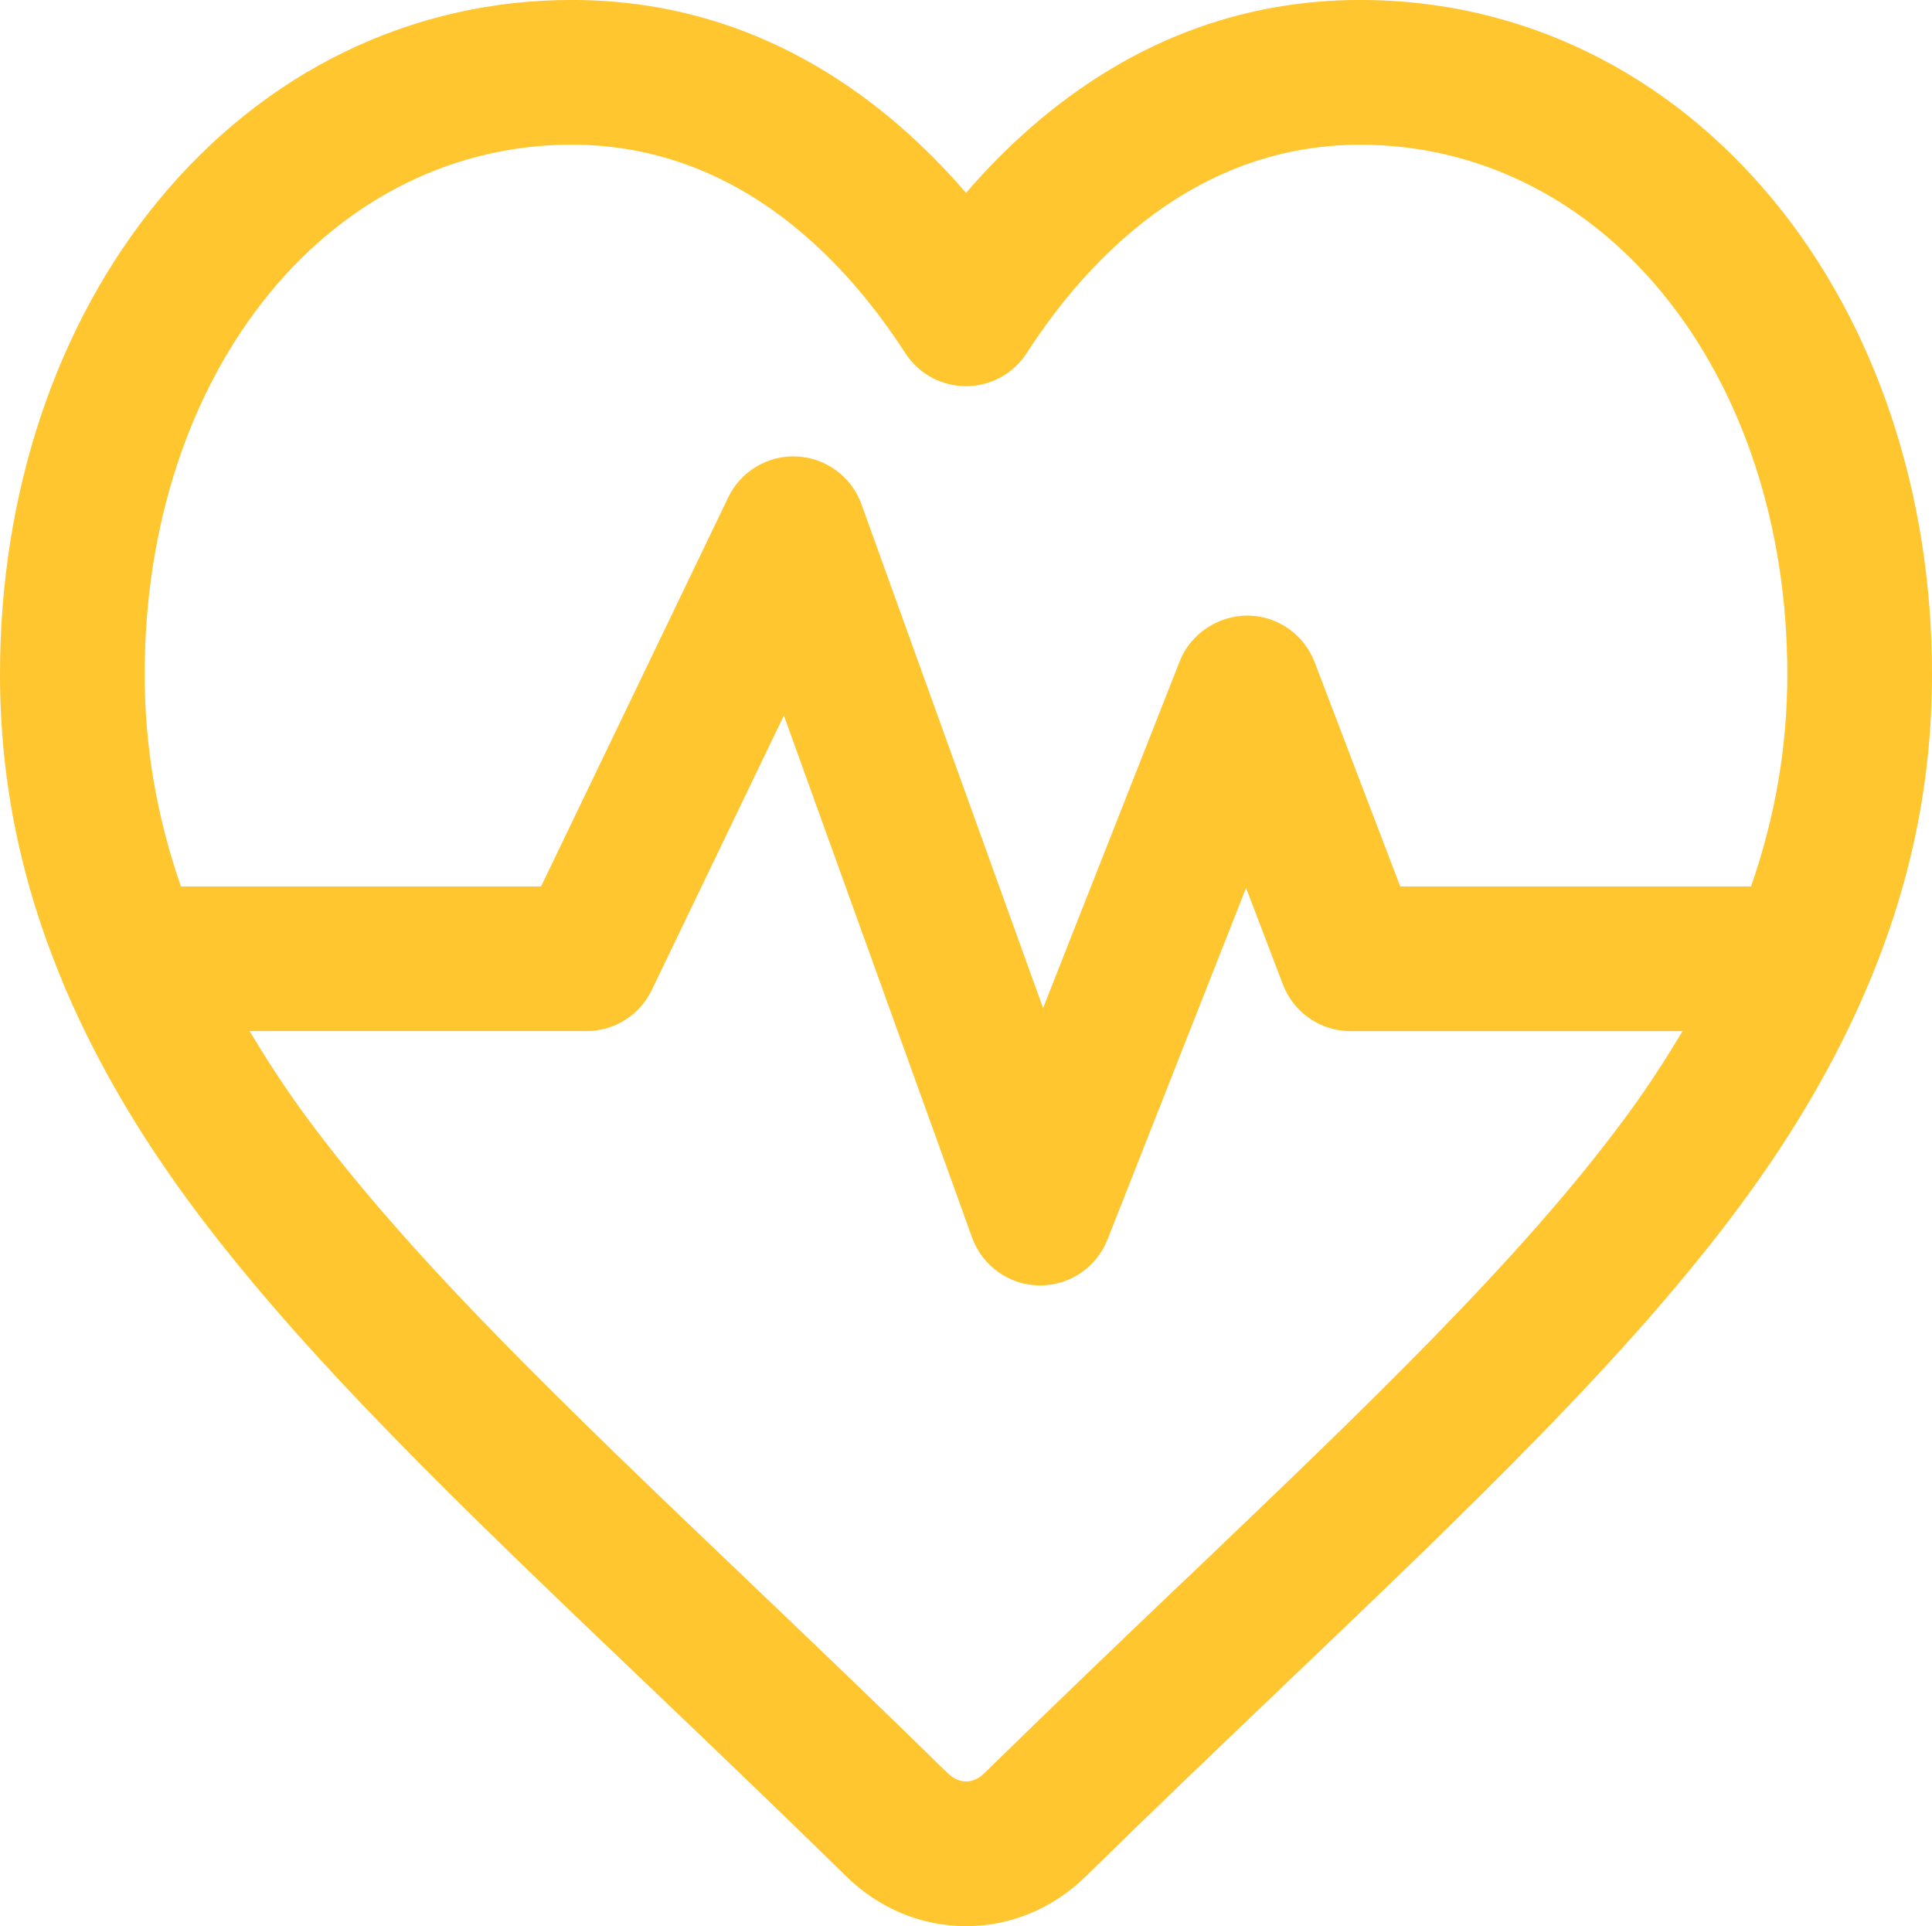 <svg viewBox="0 0 40.063 39.938" height="39.938" width="40.063" xmlns="http://www.w3.org/2000/svg" data-name="Layer 1" id="a">
  <path fill="#ffc62f" d="M38.73,20.441c.891-2.103,1.333-4.224,1.333-6.464,0-3.758-1.165-7.244-3.281-9.816-2.209-2.684-5.254-4.162-8.572-4.162-2.511,0-4.8.881-6.805,2.618-.48.416-.938.877-1.373,1.382-.434-.504-.892-.966-1.372-1.382-2.005-1.737-4.295-2.618-6.806-2.618-3.319,0-6.363,1.478-8.572,4.162C1.166,6.733,0,10.219,0,13.978c0,2.222.436,4.327,1.313,6.415.015.042.031.082.05.122.637,1.486,1.493,2.965,2.607,4.47,2.32,3.136,5.587,6.255,9.392,9.886,1.266,1.209,2.7,2.578,4.186,4.034.678.666,1.561,1.033,2.484,1.033s1.804-.366,2.482-1.031c1.495-1.465,2.937-2.841,4.216-4.062,3.78-3.609,7.045-6.726,9.363-9.86,1.123-1.518,1.983-3.008,2.621-4.506.005-.012.01-.025.015-.038h0ZM5.599,6.068c1.628-1.979,3.85-3.068,6.255-3.068,1.768,0,3.397.634,4.841,1.886.761.659,1.459,1.478,2.076,2.434.276.428.75.687,1.26.687s.984-.258,1.26-.686c.618-.957,1.316-1.776,2.077-2.434,1.444-1.251,3.073-1.886,4.841-1.886,2.405,0,4.627,1.089,6.256,3.068,1.675,2.036,2.598,4.845,2.598,7.91,0,1.507-.251,2.958-.752,4.401h-7.275l-1.776-4.652c-.221-.578-.774-.961-1.394-.965-.612.005-1.177.374-1.403.95l-2.833,7.19-3.767-10.449c-.205-.568-.731-.958-1.334-.989-.597-.034-1.167.303-1.428.848l-3.881,8.067H3.752c-.501-1.443-.752-2.895-.752-4.401,0-3.064.923-5.874,2.599-7.91h0ZM24.652,32.682c-1.281,1.222-2.731,2.607-4.238,4.082-.081.079-.212.174-.382.174s-.301-.095-.383-.175c-1.498-1.467-2.941-2.845-4.237-4.082-3.683-3.516-6.863-6.552-9.029-9.48-.454-.614-.847-1.22-1.207-1.822h6.987c.576,0,1.102-.33,1.352-.85l2.74-5.694,3.903,10.827c.212.587.765.981,1.389.991h.022c.616,0,1.169-.376,1.396-.95l2.874-7.292.765,2.004c.222.581.779.965,1.401.965h6.885c-.36.602-.752,1.208-1.207,1.821-2.165,2.927-5.343,5.961-9.029,9.482h0Z"></path>
</svg>